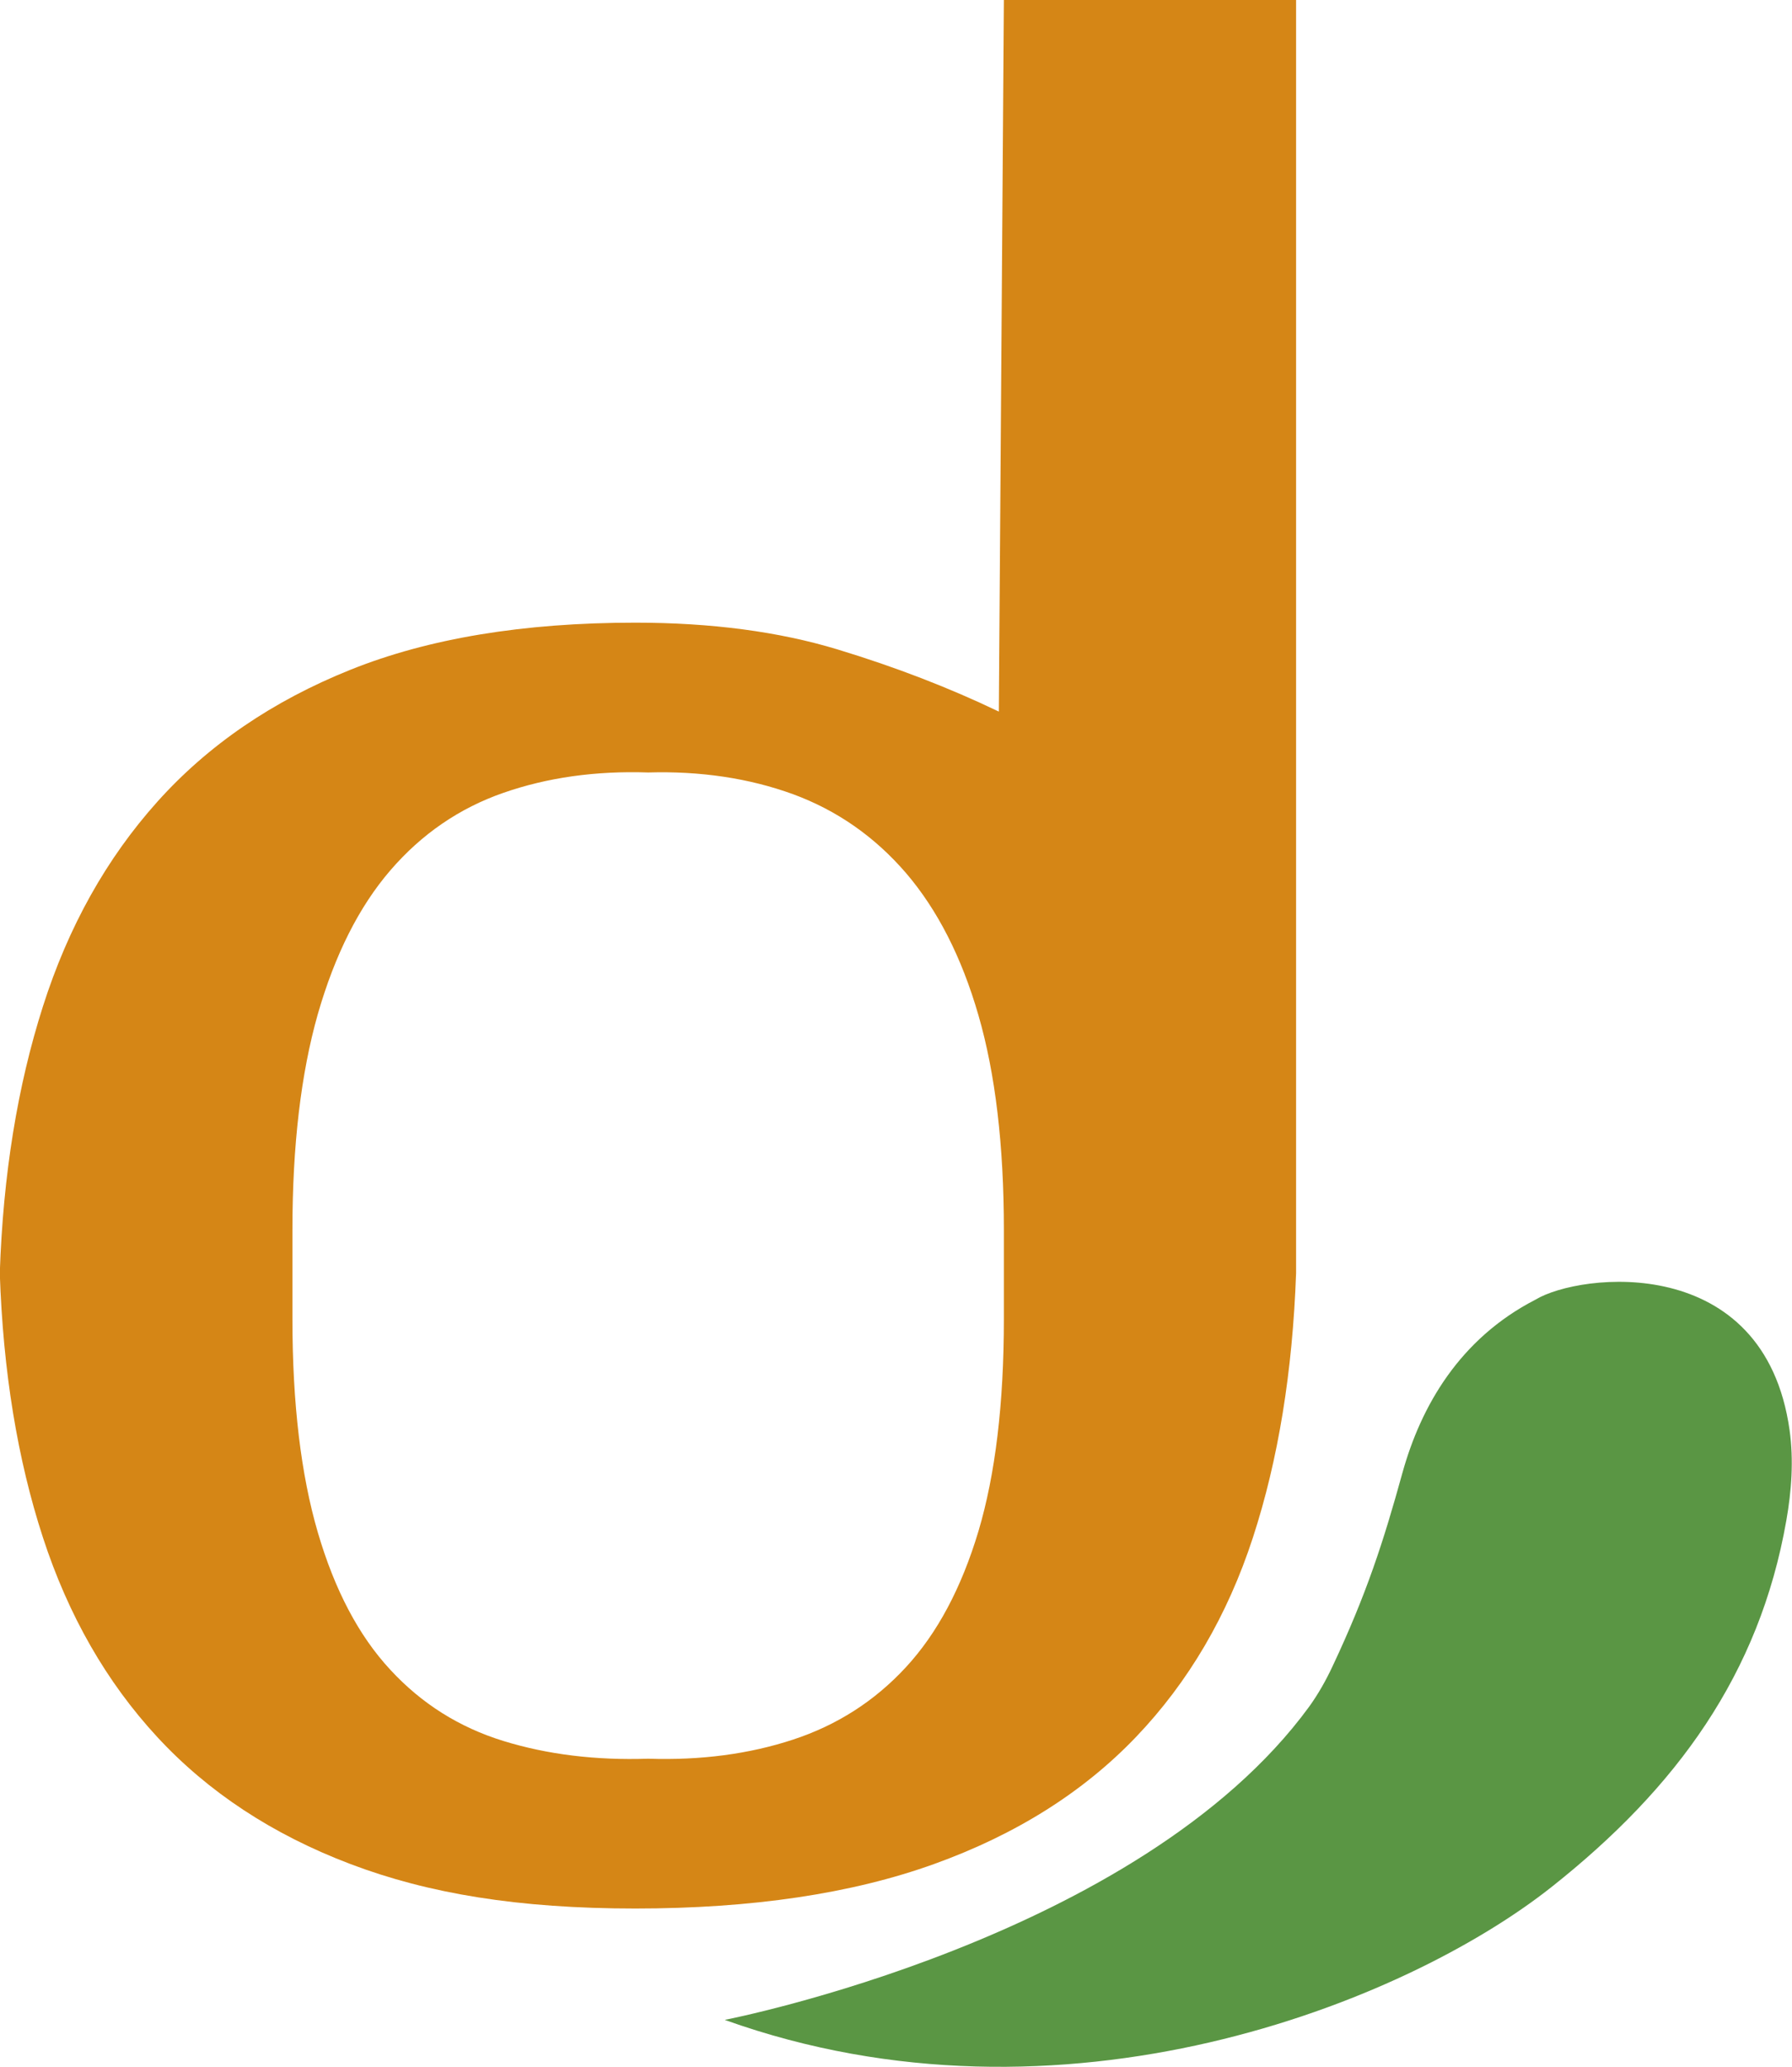 <?xml version="1.0" encoding="UTF-8"?>
<svg id="Camada_1" data-name="Camada 1" xmlns="http://www.w3.org/2000/svg" viewBox="0 0 81.81 94.36">
  <defs>
    <style>
      .cls-1 {
        fill: #d58616;
      }

      .cls-1, .cls-2 {
        stroke-width: 0px;
      }

      .cls-2 {
        fill: #5a9644;
      }
    </style>
  </defs>
  <path class="cls-1" d="M57.2,70.2c-1.16,3.56-2.94,6.6-5.34,9.11-2.4,2.51-5.47,4.45-9.22,5.8-3.75,1.35-8.3,2.03-13.64,2.03s-9.44-.68-13-2.03c-3.56-1.35-6.5-3.29-8.82-5.8-2.32-2.51-4.06-5.55-5.22-9.11-1.16-3.56-1.82-7.58-1.97-12.07.15-4.49.81-8.55,1.97-12.18,1.16-3.64,2.9-6.75,5.22-9.34,2.32-2.59,5.26-4.6,8.82-6.03,3.56-1.43,7.89-2.15,13-2.15,3.48,0,6.56.41,9.23,1.22s5.12,1.76,7.37,2.84l.23-32.49h13.34v58.13c-.16,4.49-.81,8.51-1.97,12.07ZM44.67,46.36c-.77-2.67-1.88-4.83-3.31-6.5-1.43-1.66-3.15-2.86-5.16-3.6-2.01-.73-4.22-1.06-6.61-.99-2.4-.08-4.6.23-6.61.93-2.01.7-3.73,1.88-5.16,3.54-1.43,1.66-2.53,3.85-3.31,6.56-.77,2.71-1.16,6-1.16,9.86v4.06c0,3.87.39,7.12,1.16,9.75.77,2.63,1.87,4.72,3.31,6.27,1.43,1.55,3.15,2.63,5.16,3.25,2.01.62,4.22.89,6.61.81,2.4.08,4.6-.21,6.61-.87,2.01-.66,3.73-1.76,5.16-3.31,1.43-1.55,2.53-3.61,3.31-6.21.77-2.59,1.16-5.82,1.16-9.69v-4.06c0-3.87-.39-7.14-1.16-9.8Z"/>
  <path class="cls-2" d="M33.11,92.22s18.9-3.67,26.66-14.3c.41-.57.76-1.19,1.06-1.83,1.55-3.29,2.33-5.7,3.2-8.86.84-3.01,2.59-6.1,6.07-7.89,2.01-1.22,10.45-2.21,11.6,5.96.19,1.37.09,2.77-.15,4.13-1.23,7.01-5,12.2-10.72,16.73-6.71,5.31-22.34,11.58-37.73,6.07Z"/>
</svg>